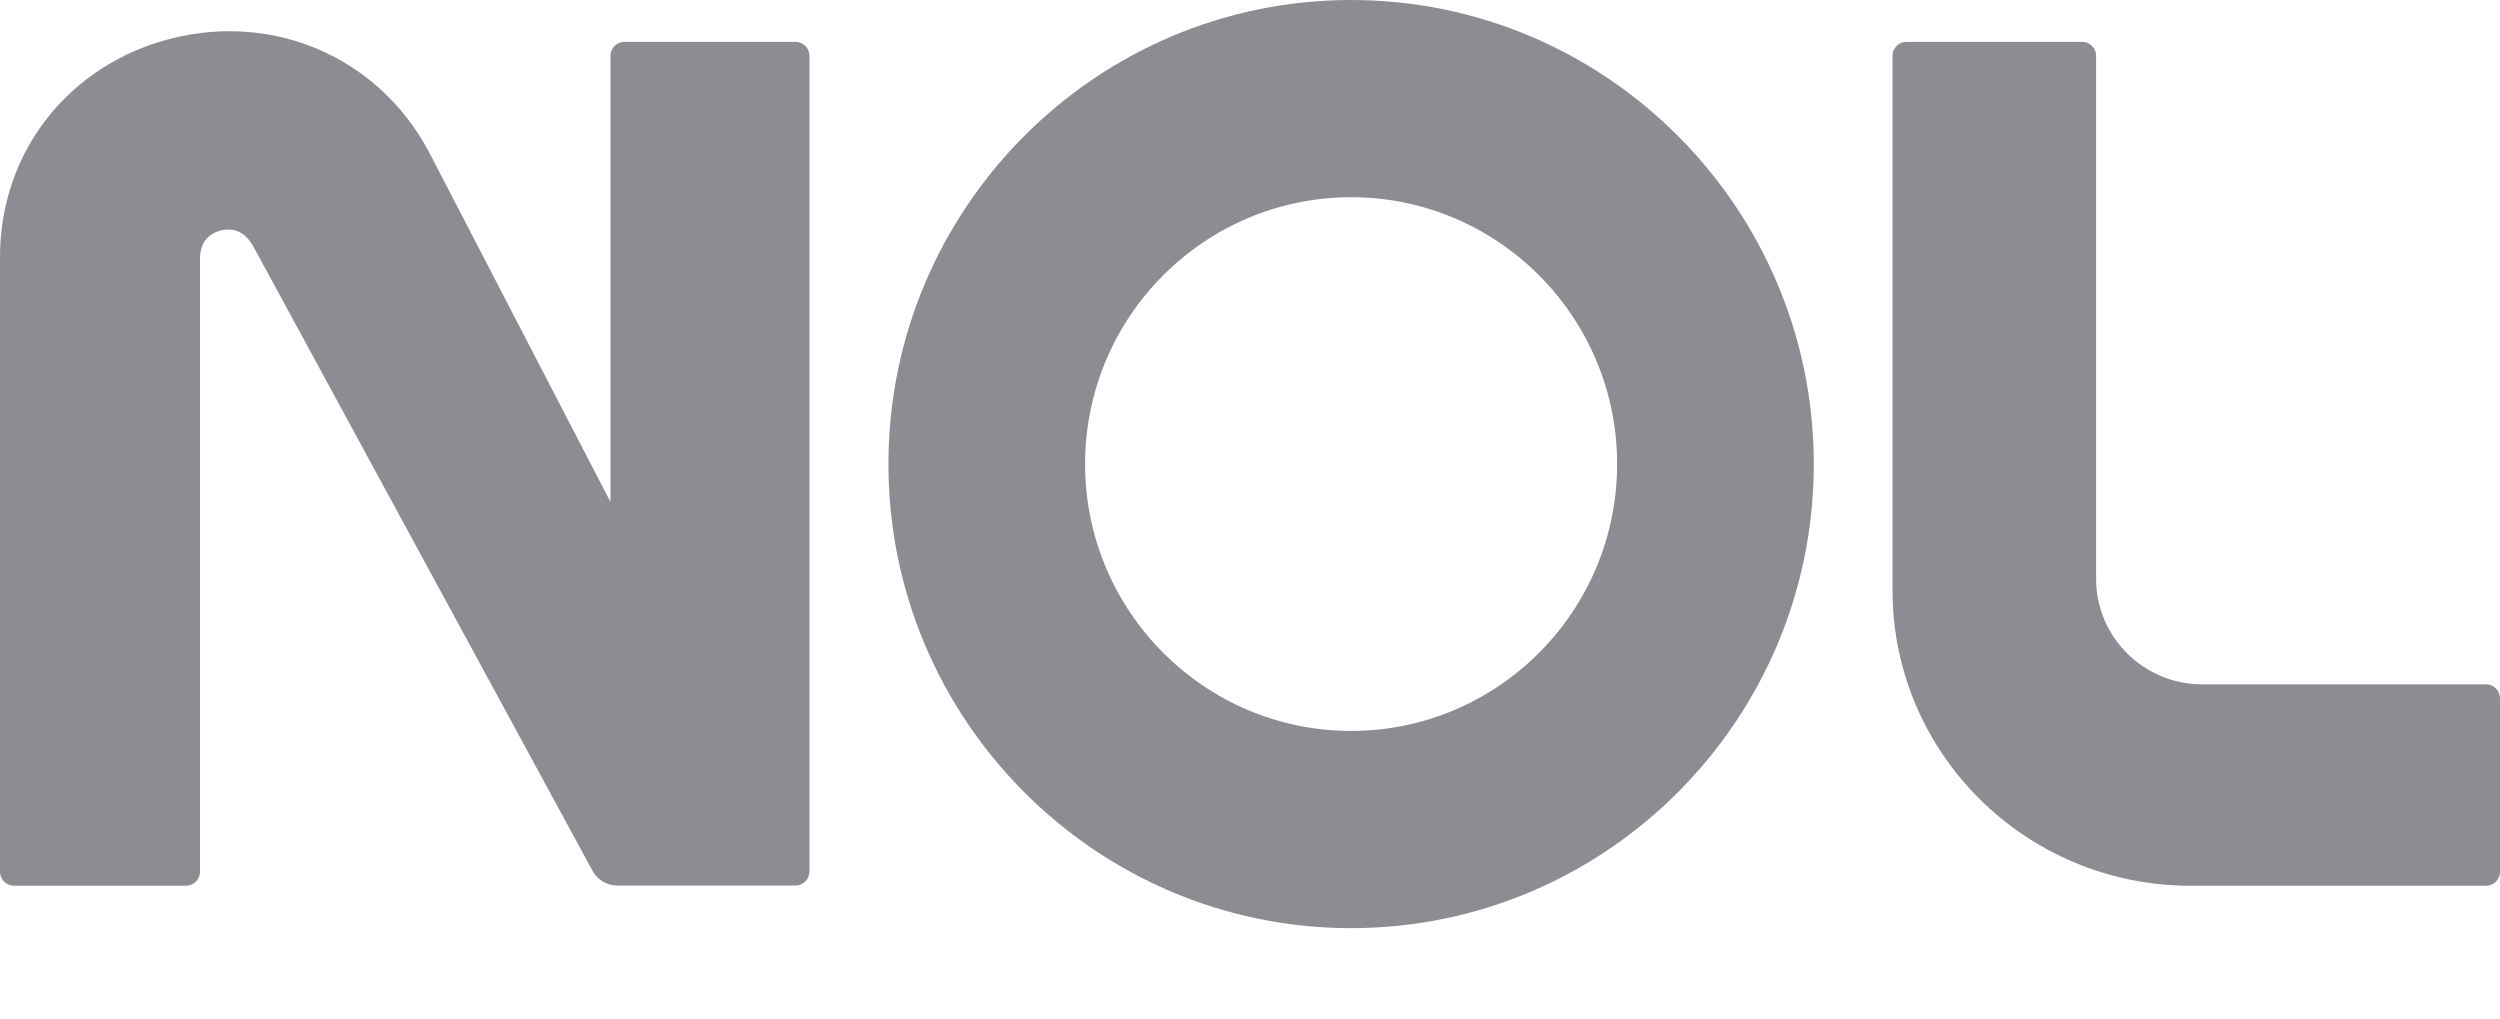 <svg width="27" height="11" viewBox="0 0 27 11" fill="none" xmlns="http://www.w3.org/2000/svg">
<path d="M6.593 5.421L4.625 1.626C4.084 0.625 2.971 0.137 1.859 0.414C0.747 0.691 0 1.639 0 2.775V9.415C0 9.499 0.068 9.566 0.152 9.566H2.008C2.092 9.566 2.16 9.499 2.16 9.415V2.802C2.16 2.746 2.16 2.545 2.386 2.489C2.61 2.433 2.714 2.62 2.74 2.669L6.4 9.406C6.453 9.504 6.556 9.564 6.668 9.564H8.589C8.674 9.564 8.742 9.497 8.742 9.413V0.603C8.742 0.519 8.674 0.452 8.589 0.452H6.745C6.66 0.452 6.593 0.519 6.593 0.603V5.42V5.421Z" fill="#8B8D92"/>
<path d="M14.592 0C11.837 0 9.595 2.249 9.595 5.012C9.595 7.776 11.837 10.024 14.592 10.024C17.347 10.024 19.589 7.776 19.589 5.012C19.589 2.249 17.347 0 14.592 0ZM14.592 7.894C13.008 7.894 11.719 6.602 11.719 5.012C11.719 3.422 13.007 2.13 14.592 2.13C16.177 2.13 17.465 3.422 17.465 5.012C17.465 6.602 16.177 7.894 14.592 7.894Z" fill="#8B8D92"/>
<path d="M23.785 7.391C23.152 7.391 22.638 6.881 22.638 6.253V0.603C22.638 0.519 22.57 0.452 22.485 0.452H20.591C20.507 0.452 20.439 0.519 20.439 0.603V6.374C20.439 8.137 21.88 9.566 23.658 9.566H26.848C26.932 9.566 27 9.499 27 9.415V7.542C27 7.458 26.932 7.391 26.848 7.391H23.785Z" fill="#8B8D92"/>
</svg>
